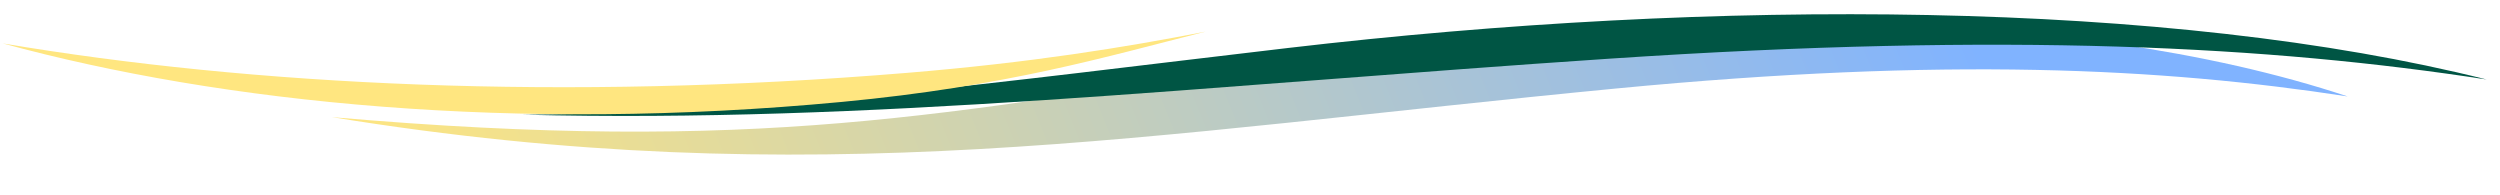 <?xml version="1.0" encoding="UTF-8" standalone="no"?>
<!-- Generator: Adobe Illustrator 15.0.0, SVG Export Plug-In . SVG Version: 6.00 Build 0)  -->

<svg
   xmlns:dc="http://purl.org/dc/elements/1.1/"
   xmlns:cc="http://creativecommons.org/ns#"
   xmlns:rdf="http://www.w3.org/1999/02/22-rdf-syntax-ns#"
   xmlns:svg="http://www.w3.org/2000/svg"
   xmlns="http://www.w3.org/2000/svg"
   xmlns:xlink="http://www.w3.org/1999/xlink"
   xmlns:sodipodi="http://sodipodi.sourceforge.net/DTD/sodipodi-0.dtd"
   xmlns:inkscape="http://www.inkscape.org/namespaces/inkscape"
   version="1.1"
   x="0px"
   y="0px"
   width="1920"
   height="150"
   viewBox="0 0 1920 150"
   enable-background="new 0 0 500 400"
   xml:space="preserve"
   id="svg27"
   sodipodi:docname="welle-4.svg"
   inkscape:export-filename="C:\xampp\htdocs\drese\images\welle-blau.png"
   inkscape:export-xdpi="96"
   inkscape:export-ydpi="96"
   inkscape:version="0.92.1 r15371"><defs
     id="defs31"><linearGradient
       inkscape:collect="always"
       id="linearGradient4531"><stop
         style="stop-color:#ffe680;stop-opacity:1;"
         offset="0"
         id="stop4527" /><stop
         style="stop-color:#80b3ff;stop-opacity:1"
         offset="1"
         id="stop4529" /></linearGradient><linearGradient
       inkscape:collect="always"
       id="linearGradient3709"><stop
         style="stop-color:#ffffff;stop-opacity:1;"
         offset="0"
         id="stop3705" /><stop
         style="stop-color:#ffffff;stop-opacity:0;"
         offset="1"
         id="stop3707" /></linearGradient><linearGradient
       inkscape:collect="always"
       xlink:href="#linearGradient3709"
       id="linearGradient3711"
       x1="81.356"
       y1="244.068"
       x2="428.814"
       y2="174.576"
       gradientUnits="userSpaceOnUse" /><linearGradient
       inkscape:collect="always"
       xlink:href="#linearGradient4531"
       id="linearGradient4533"
       x1="554.105"
       y1="528.031"
       x2="850.295"
       y2="474.141"
       gradientUnits="userSpaceOnUse"
       gradientTransform="matrix(1.6,0,0,1.897,-295.888,-515.727)" /></defs><sodipodi:namedview
     pagecolor="#ffffff"
     bordercolor="#666666"
     borderopacity="1"
     objecttolerance="10"
     gridtolerance="10"
     guidetolerance="10"
     inkscape:pageopacity="0"
     inkscape:pageshadow="2"
     inkscape:window-width="1920"
     inkscape:window-height="1017"
     id="namedview29"
     showgrid="false"
     inkscape:zoom="0.74"
     inkscape:cx="655.28026"
     inkscape:cy="200"
     inkscape:window-x="1272"
     inkscape:window-y="-8"
     inkscape:window-maximized="1"
     inkscape:current-layer="g23" /><g
     id="Layer_3"
     style="fill:#ff0000;fill-opacity:1"
     transform="matrix(2.626,0,0,1,-1296.305,-395.763)"><g
       id="g23"
       style="fill:#ff0000;fill-opacity:1"><radialGradient
         id="SVGID_1_"
         cx="365.35"
         cy="112.271"
         r="281.301"
         gradientUnits="userSpaceOnUse"><stop
           offset="0"
           style="stop-color:#25A8E0;fill-opacity:1;fill:url(#linearGradient3711)"
           id="stop2" /><stop
           offset="1"
           style="stop-color:#2A3B8F;fill-opacity:1;fill:url(#linearGradient3711)"
           id="stop4" /></radialGradient><rect
         id="rect33"
         width="731.178"
         height="148.649"
         x="493.146"
         y="-551.168"
         style="fill:none;stroke-width:0.847"
         transform="scale(1,-1)" /><path
         d="m 1180.229,469.825 c -81.385,-71.007 -201.339,-71.079 -309.042,-27.423 -102.108,41.391 -155.382,71.832 -280.507,43.31 141.079,60.228 238.32,12.589 375.922,-22.056 95.919,-24.149 159.198,-15.812 213.627,6.17 z"
         id="path7"
         style="fill:url(#linearGradient4533);fill-opacity:1;stroke-width:1.602"
         inkscape:connector-curvature="0" /><radialGradient
         id="SVGID_2_"
         cx="437.35"
         cy="157.604"
         r="259.859"
         gradientUnits="userSpaceOnUse"><stop
           offset="0"
           style="stop-color:#25A8E0;fill-opacity:1;fill:url(#linearGradient3711)"
           id="stop9" /><stop
           offset="1"
           style="stop-color:#2A3B8F;fill-opacity:1;fill:url(#linearGradient3711)"
           id="stop11" /></radialGradient><path
         d="m 870.319,432.619 c -88.011,27.089 -149.018,50.087 -223.686,51.237 101.661,6.592 198.761,-22.133 317.658,-43.021 117.05,-20.563 193.481,-9.564 256.615,15.997 -92.821,-61.195 -225.281,-62.782 -350.587,-24.214 z"
         id="path14"
         style="fill:#005544;fill-opacity:1;stroke-width:2.174"
         inkscape:connector-curvature="0" /><radialGradient
         id="SVGID_3_"
         cx="221.35"
         cy="112.272"
         r="232.096"
         gradientUnits="userSpaceOnUse"><stop
           offset="0"
           style="stop-color:#25A8E0;fill-opacity:1;fill:url(#linearGradient3711)"
           id="stop16" /><stop
           offset="1"
           style="stop-color:#2A3B8F;fill-opacity:1;fill:url(#linearGradient3711)"
           id="stop18" /></radialGradient><path
         d="m 739.894,474.028 c 48.371,-12.007 76.987,-34.548 106.391,-54.02 -24.04,12.341 -51.336,23.892 -87.364,31.714 -100.611,21.849 -191.703,9.621 -264.489,-22.618 64.38,46.088 150.182,68.577 245.462,44.924 z"
         id="path21"
         style="fill:#ffe680;fill-opacity:1;stroke-width:1.949"
         inkscape:connector-curvature="0" /></g></g><g
     id="Layer_2"
     style="fill:#ffffff"
     transform="translate(0,-250)" /></svg>